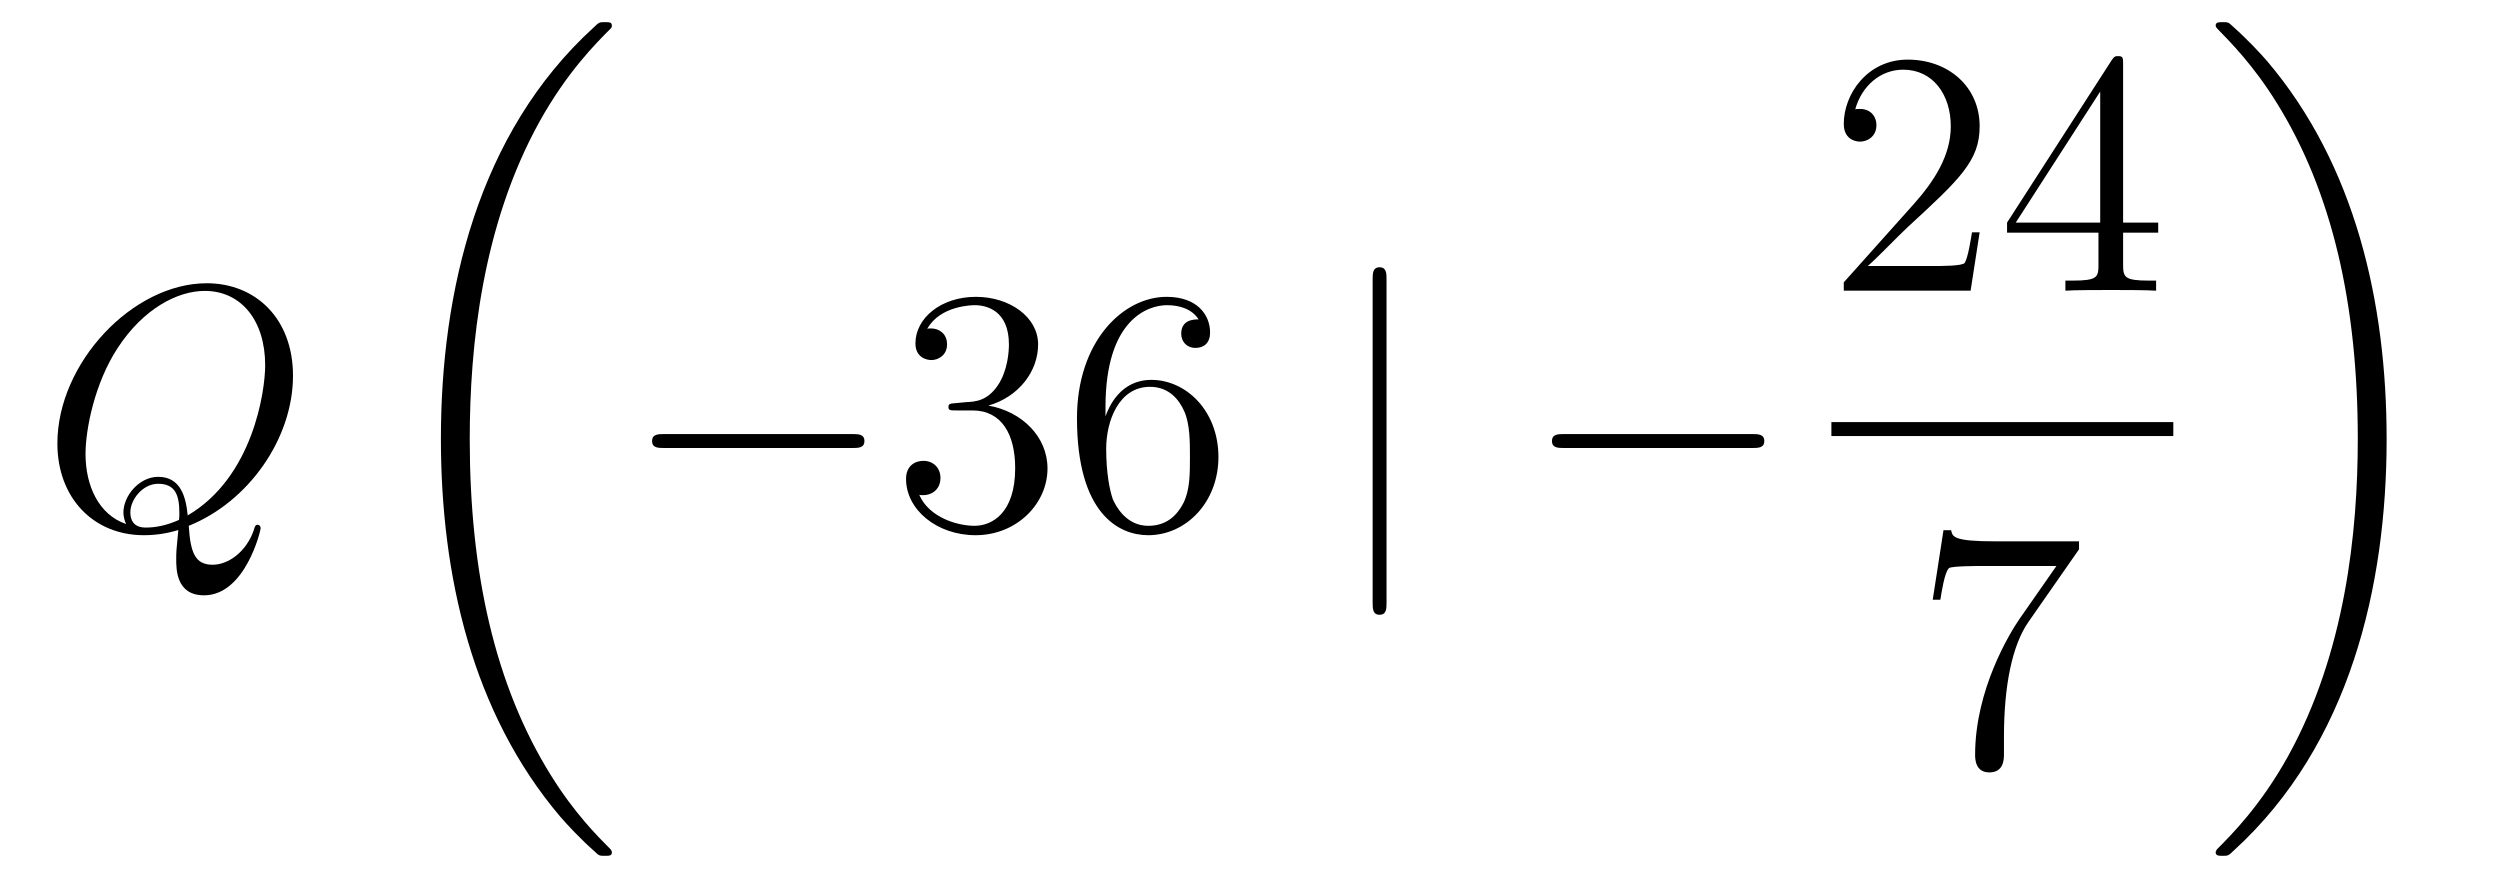 <?xml version='1.0'?>
<!-- This file was generated by dvisvgm 1.14.1 -->
<svg height='30pt' version='1.1' viewBox='0 -30 86 30' width='86pt' xmlns='http://www.w3.org/2000/svg' xmlns:xlink='http://www.w3.org/1999/xlink'>
<g id='page1'>
<g transform='matrix(1 0 0 1 -127 637)'>
<path d='M133.493 -648.912C135.548 -649.737 137.079 -651.912 137.079 -654.076C137.079 -656.048 135.788 -657.256 134.114 -657.256C131.556 -657.256 128.974 -654.506 128.974 -651.745C128.974 -649.868 130.217 -648.589 131.95 -648.589C132.357 -648.589 132.751 -648.649 133.134 -648.768C133.062 -648.051 133.062 -647.991 133.062 -647.764C133.062 -647.418 133.062 -646.521 134.018 -646.521C135.441 -646.521 135.967 -648.756 135.967 -648.828C135.967 -648.9 135.919 -648.948 135.859 -648.948C135.788 -648.948 135.764 -648.888 135.728 -648.756C135.465 -648.003 134.843 -647.573 134.317 -647.573C133.707 -647.573 133.552 -647.991 133.493 -648.912ZM131.341 -648.972C130.396 -649.294 129.942 -650.287 129.942 -651.386C129.942 -652.223 130.253 -653.813 131.042 -655.02C131.927 -656.383 133.11 -656.993 134.042 -656.993C135.286 -656.993 136.122 -655.988 136.122 -654.434C136.122 -653.55 135.704 -650.585 133.457 -649.27C133.397 -649.88 133.229 -650.597 132.441 -650.597C131.795 -650.597 131.245 -649.952 131.245 -649.366C131.245 -649.234 131.293 -649.055 131.341 -648.972ZM133.158 -649.115C132.728 -648.924 132.357 -648.852 132.022 -648.852C131.903 -648.852 131.484 -648.852 131.484 -649.378C131.484 -649.808 131.903 -650.358 132.441 -650.358C133.038 -650.358 133.17 -649.952 133.17 -649.354C133.17 -649.282 133.17 -649.187 133.158 -649.115Z' fill-rule='evenodd'/>
<path d='M148.048 -637.68C148.048 -637.728 148.024 -637.752 148 -637.788C147.558 -638.23 146.757 -639.031 145.956 -640.322C144.031 -643.406 143.159 -647.291 143.159 -651.893C143.159 -655.109 143.589 -659.257 145.561 -662.819C146.506 -664.517 147.486 -665.497 148.012 -666.023C148.048 -666.059 148.048 -666.083 148.048 -666.119C148.048 -666.238 147.964 -666.238 147.797 -666.238C147.629 -666.238 147.606 -666.238 147.426 -666.059C143.422 -662.413 142.167 -656.938 142.167 -651.905C142.167 -647.207 143.242 -642.473 146.279 -638.899C146.518 -638.624 146.972 -638.134 147.462 -637.704C147.606 -637.56 147.629 -637.56 147.797 -637.56C147.964 -637.56 148.048 -637.56 148.048 -637.68Z' fill-rule='evenodd'/>
<path d='M156.318 -651.589C156.521 -651.589 156.736 -651.589 156.736 -651.828C156.736 -652.068 156.521 -652.068 156.318 -652.068H149.851C149.648 -652.068 149.432 -652.068 149.432 -651.828C149.432 -651.589 149.648 -651.589 149.851 -651.589H156.318Z' fill-rule='evenodd'/>
<path d='M159.878 -653.132C159.675 -653.12 159.627 -653.107 159.627 -653C159.627 -652.881 159.687 -652.881 159.902 -652.881H160.452C161.468 -652.881 161.922 -652.044 161.922 -650.896C161.922 -649.33 161.109 -648.912 160.523 -648.912C159.95 -648.912 158.969 -649.187 158.623 -649.976C159.005 -649.916 159.352 -650.131 159.352 -650.561C159.352 -650.908 159.101 -651.147 158.766 -651.147C158.479 -651.147 158.168 -650.98 158.168 -650.526C158.168 -649.462 159.232 -648.589 160.559 -648.589C161.982 -648.589 163.034 -649.677 163.034 -650.884C163.034 -651.984 162.149 -652.845 161.001 -653.048C162.041 -653.347 162.711 -654.219 162.711 -655.152C162.711 -656.096 161.731 -656.789 160.571 -656.789C159.376 -656.789 158.491 -656.06 158.491 -655.188C158.491 -654.709 158.862 -654.614 159.041 -654.614C159.292 -654.614 159.579 -654.793 159.579 -655.152C159.579 -655.534 159.292 -655.702 159.029 -655.702C158.957 -655.702 158.934 -655.702 158.898 -655.69C159.352 -656.502 160.476 -656.502 160.535 -656.502C160.93 -656.502 161.707 -656.323 161.707 -655.152C161.707 -654.925 161.671 -654.255 161.324 -653.741C160.966 -653.215 160.559 -653.179 160.236 -653.167L159.878 -653.132ZM165.029 -653C165.029 -656.024 166.499 -656.502 167.144 -656.502C167.575 -656.502 168.005 -656.371 168.232 -656.013C168.089 -656.013 167.634 -656.013 167.634 -655.522C167.634 -655.259 167.814 -655.032 168.125 -655.032C168.423 -655.032 168.627 -655.212 168.627 -655.558C168.627 -656.18 168.173 -656.789 167.133 -656.789C165.626 -656.789 164.048 -655.248 164.048 -652.617C164.048 -649.33 165.483 -648.589 166.499 -648.589C167.802 -648.589 168.914 -649.725 168.914 -651.279C168.914 -652.868 167.802 -653.932 166.607 -653.932C165.543 -653.932 165.148 -653.012 165.029 -652.677V-653ZM166.499 -648.912C165.746 -648.912 165.387 -649.581 165.279 -649.832C165.172 -650.143 165.053 -650.729 165.053 -651.566C165.053 -652.51 165.483 -653.693 166.559 -653.693C167.216 -653.693 167.563 -653.251 167.742 -652.845C167.934 -652.402 167.934 -651.805 167.934 -651.291C167.934 -650.681 167.934 -650.143 167.706 -649.689C167.407 -649.115 166.977 -648.912 166.499 -648.912Z' fill-rule='evenodd'/>
<path d='M174.697 -657.375C174.697 -657.59 174.697 -657.806 174.458 -657.806C174.219 -657.806 174.219 -657.59 174.219 -657.375V-646.282C174.219 -646.067 174.219 -645.852 174.458 -645.852C174.697 -645.852 174.697 -646.067 174.697 -646.282V-657.375Z' fill-rule='evenodd'/>
<path d='M187.273 -651.589C187.476 -651.589 187.692 -651.589 187.692 -651.828C187.692 -652.068 187.476 -652.068 187.273 -652.068H180.806C180.603 -652.068 180.388 -652.068 180.388 -651.828C180.388 -651.589 180.603 -651.589 180.806 -651.589H187.273Z' fill-rule='evenodd'/>
<path d='M195.1 -659.008H194.837C194.801 -658.805 194.705 -658.147 194.586 -657.956C194.502 -657.849 193.82 -657.849 193.462 -657.849H191.251C191.573 -658.124 192.302 -658.889 192.613 -659.176C194.43 -660.849 195.1 -661.471 195.1 -662.654C195.1 -664.029 194.012 -664.949 192.625 -664.949C191.239 -664.949 190.426 -663.766 190.426 -662.738C190.426 -662.128 190.952 -662.128 190.988 -662.128C191.239 -662.128 191.549 -662.307 191.549 -662.69C191.549 -663.025 191.322 -663.252 190.988 -663.252C190.88 -663.252 190.856 -663.252 190.82 -663.24C191.048 -664.053 191.693 -664.603 192.47 -664.603C193.486 -664.603 194.107 -663.754 194.107 -662.654C194.107 -661.638 193.522 -660.753 192.841 -659.988L190.426 -657.287V-657H194.789L195.1 -659.008ZM200.035 -664.782C200.035 -665.009 200.035 -665.069 199.868 -665.069C199.772 -665.069 199.736 -665.069 199.64 -664.926L196.043 -659.343V-658.996H199.187V-657.908C199.187 -657.466 199.163 -657.347 198.29 -657.347H198.05V-657C198.326 -657.024 199.271 -657.024 199.604 -657.024C199.939 -657.024 200.896 -657.024 201.17 -657V-657.347H200.932C200.071 -657.347 200.035 -657.466 200.035 -657.908V-658.996H201.242V-659.343H200.035V-664.782ZM199.247 -663.85V-659.343H196.342L199.247 -663.85Z' fill-rule='evenodd'/>
<path d='M190 -652H201.762V-652.48H190'/>
<path d='M198.518 -648.103V-648.378H195.637C194.191 -648.378 194.167 -648.534 194.119 -648.761H193.856L193.486 -646.37H193.748C193.784 -646.585 193.892 -647.327 194.047 -647.458C194.143 -647.53 195.04 -647.53 195.206 -647.53H197.741L196.474 -645.713C196.151 -645.247 194.944 -643.286 194.944 -641.039C194.944 -640.907 194.944 -640.429 195.434 -640.429C195.936 -640.429 195.936 -640.895 195.936 -641.051V-641.648C195.936 -643.429 196.223 -644.816 196.786 -645.617L198.518 -648.103Z' fill-rule='evenodd'/>
<path d='M209.1 -651.893C209.1 -656.591 208.024 -661.325 204.988 -664.899C204.749 -665.174 204.294 -665.664 203.804 -666.095C203.66 -666.238 203.636 -666.238 203.47 -666.238C203.326 -666.238 203.219 -666.238 203.219 -666.119C203.219 -666.071 203.267 -666.023 203.29 -665.999C203.708 -665.569 204.509 -664.768 205.31 -663.477C207.235 -660.393 208.108 -656.508 208.108 -651.905C208.108 -648.69 207.677 -644.542 205.705 -640.979C204.761 -639.282 203.768 -638.29 203.267 -637.788C203.242 -637.752 203.219 -637.716 203.219 -637.68C203.219 -637.56 203.326 -637.56 203.47 -637.56C203.636 -637.56 203.66 -637.56 203.84 -637.74C207.845 -641.386 209.1 -646.861 209.1 -651.893Z' fill-rule='evenodd'/>
</g>
</g>
</svg>
